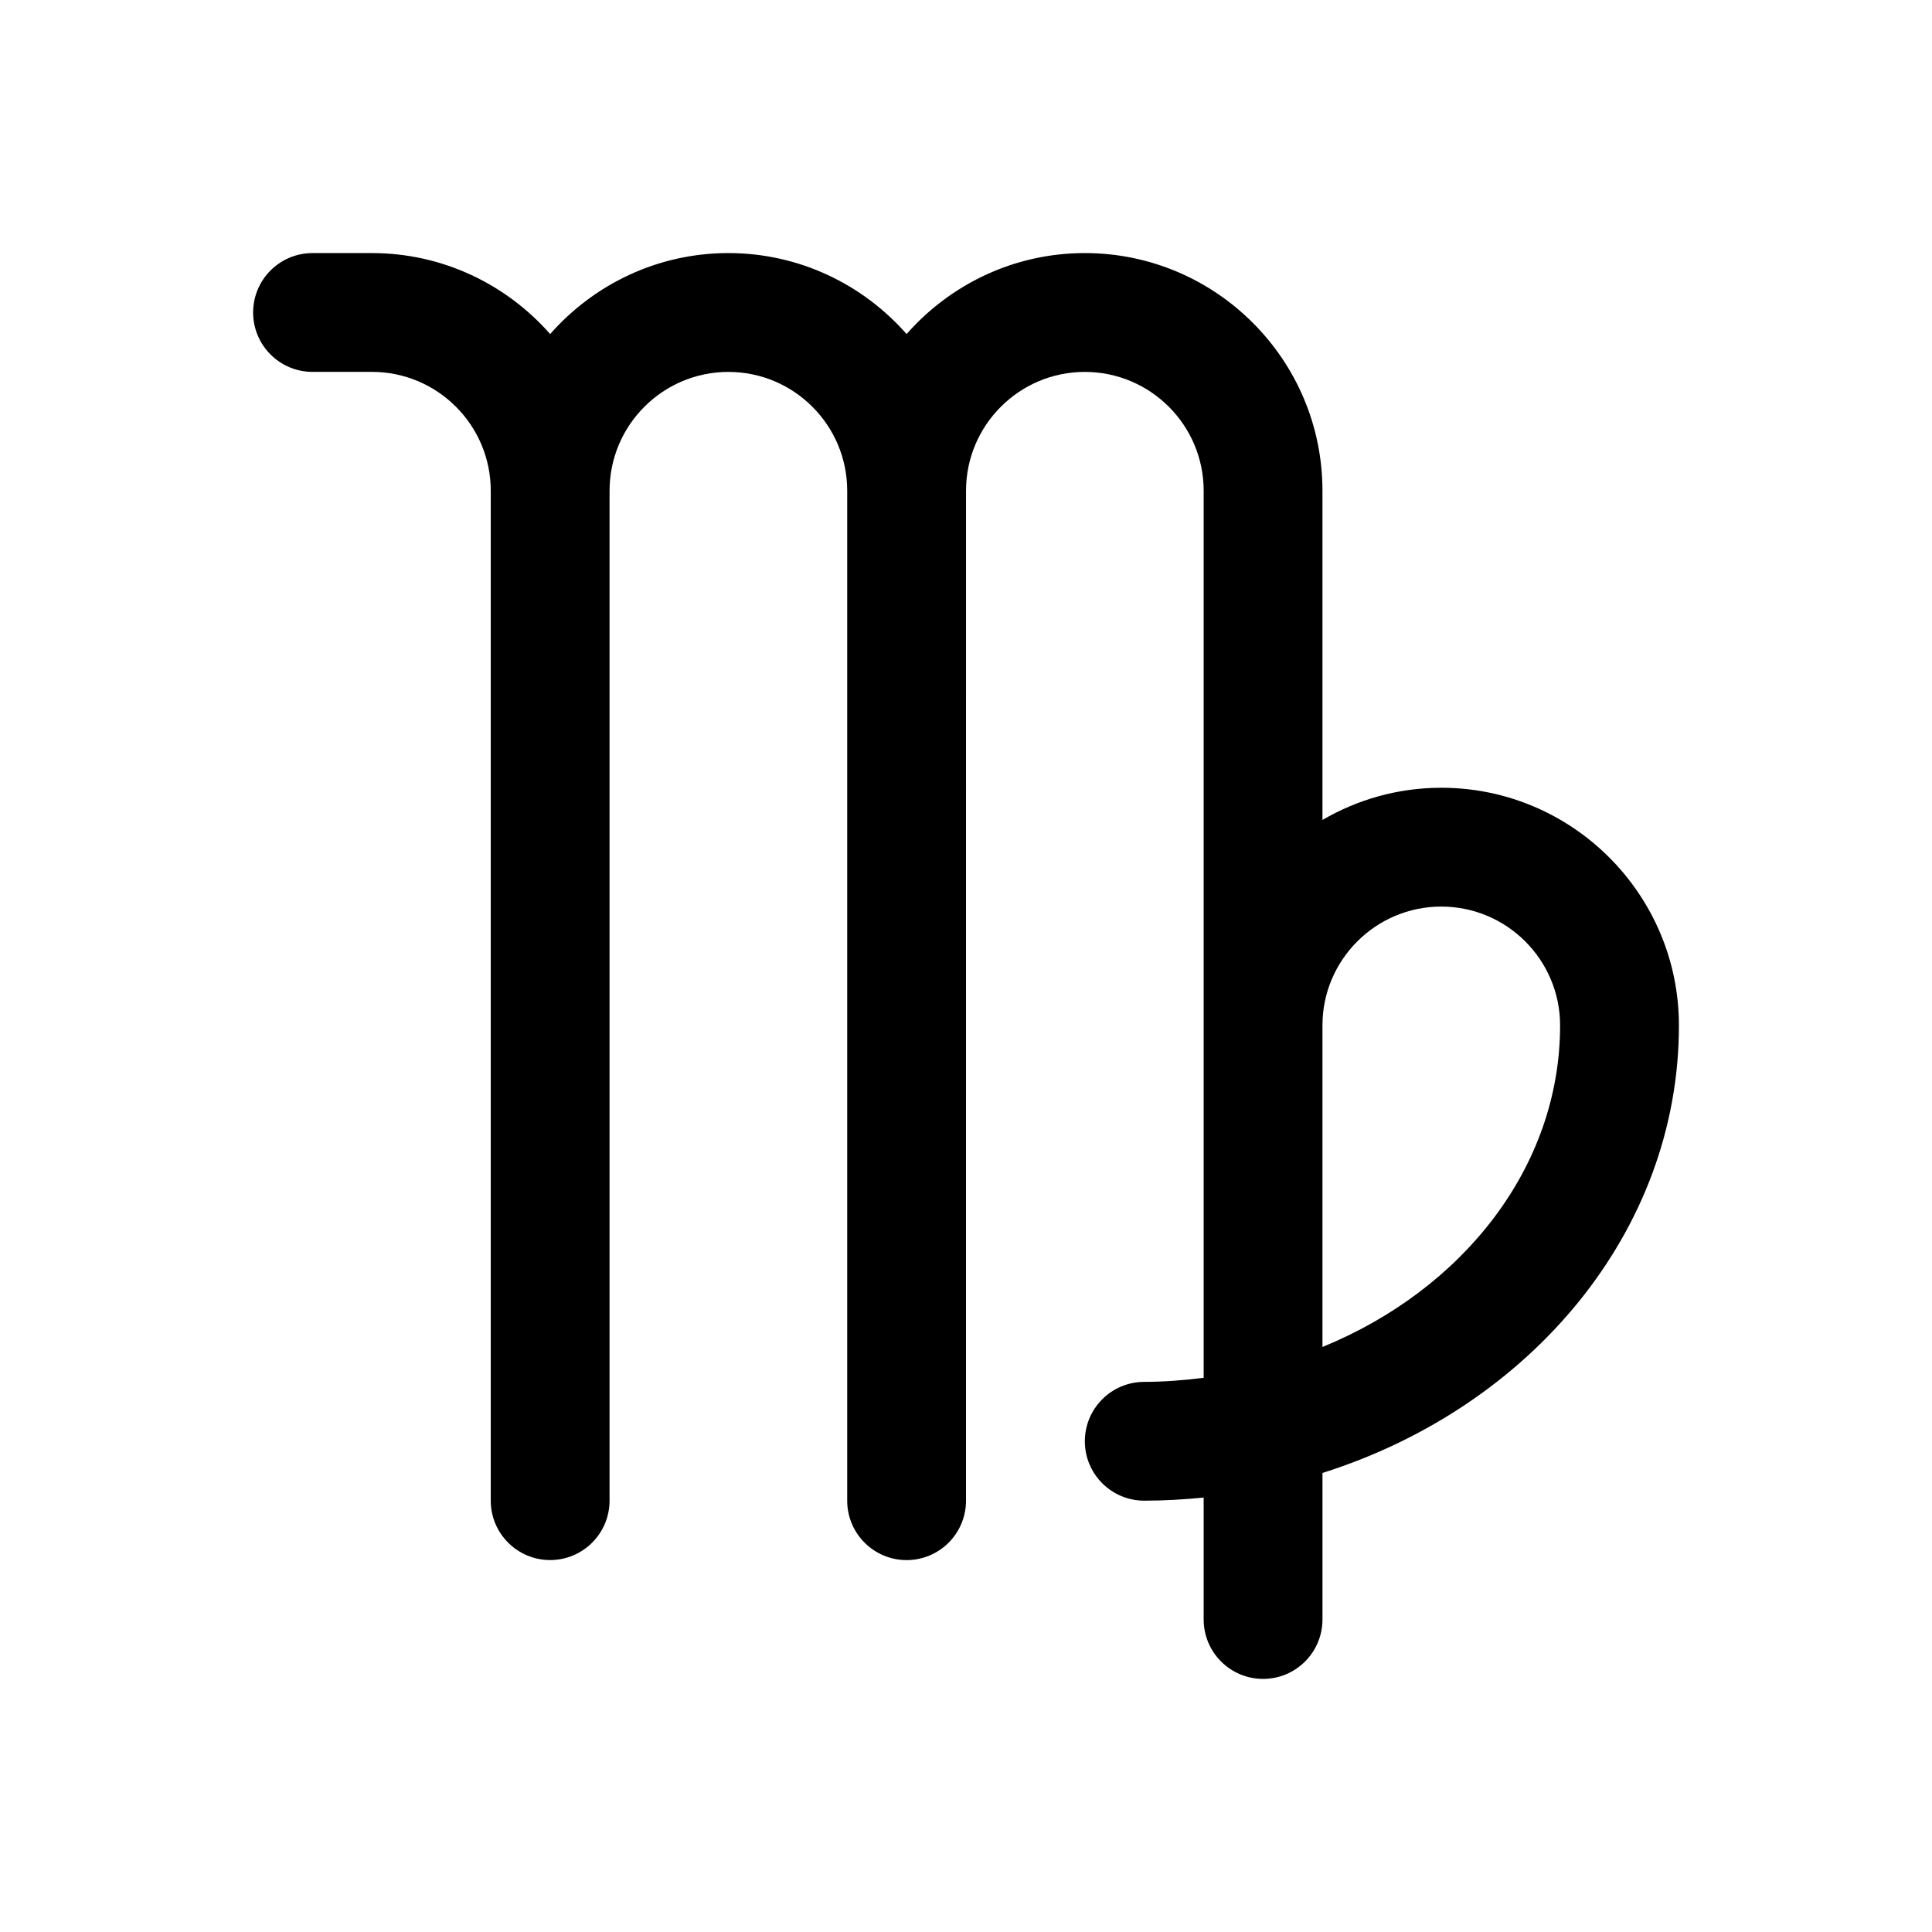 <?xml version="1.0" encoding="UTF-8"?>
<!-- Uploaded to: ICON Repo, www.svgrepo.com, Generator: ICON Repo Mixer Tools -->
<svg fill="#000000" width="800px" height="800px" version="1.1" viewBox="144 144 512 512" xmlns="http://www.w3.org/2000/svg">
 <path d="m588.93 415.74c0-34.723-28.254-62.977-62.977-62.977-11.477 0-22.207 3.133-31.488 8.527v-87.246c0-34.723-28.254-62.977-62.977-62.977-18.812 0-35.684 8.336-47.23 21.461-11.547-13.125-28.418-21.461-47.23-21.461s-35.684 8.336-47.23 21.461c-11.551-13.125-28.422-21.461-47.234-21.461h-15.742c-8.691 0-15.742 7.055-15.742 15.742 0 8.691 7.055 15.742 15.742 15.742h15.742c17.367 0 31.488 14.121 31.488 31.488v267.65c0 8.691 7.055 15.742 15.742 15.742 8.691 0 15.742-7.055 15.742-15.742l0.004-267.64c0-17.367 14.121-31.488 31.488-31.488 17.367 0 31.488 14.121 31.488 31.488v267.65c0 8.691 7.055 15.742 15.742 15.742 8.691 0 15.742-7.055 15.742-15.742l0.004-267.65c0-17.367 14.121-31.488 31.488-31.488 17.367 0 31.488 14.121 31.488 31.488v235.08c-5.156 0.637-10.387 1.078-15.746 1.078-8.691 0-15.742 7.055-15.742 15.742 0 8.691 7.055 15.742 15.742 15.742 5.328 0 10.57-0.316 15.742-0.82l0.004 32.312c0 8.691 7.055 15.742 15.742 15.742 8.691 0 15.742-7.055 15.742-15.742v-38.84c54.941-17.344 94.465-63.891 94.465-118.6zm-94.465 85.223v-85.223c0-17.367 14.121-31.488 31.488-31.488 17.367 0 31.488 14.121 31.488 31.488 0 37.59-25.805 70.023-62.977 85.223z"/>
</svg>